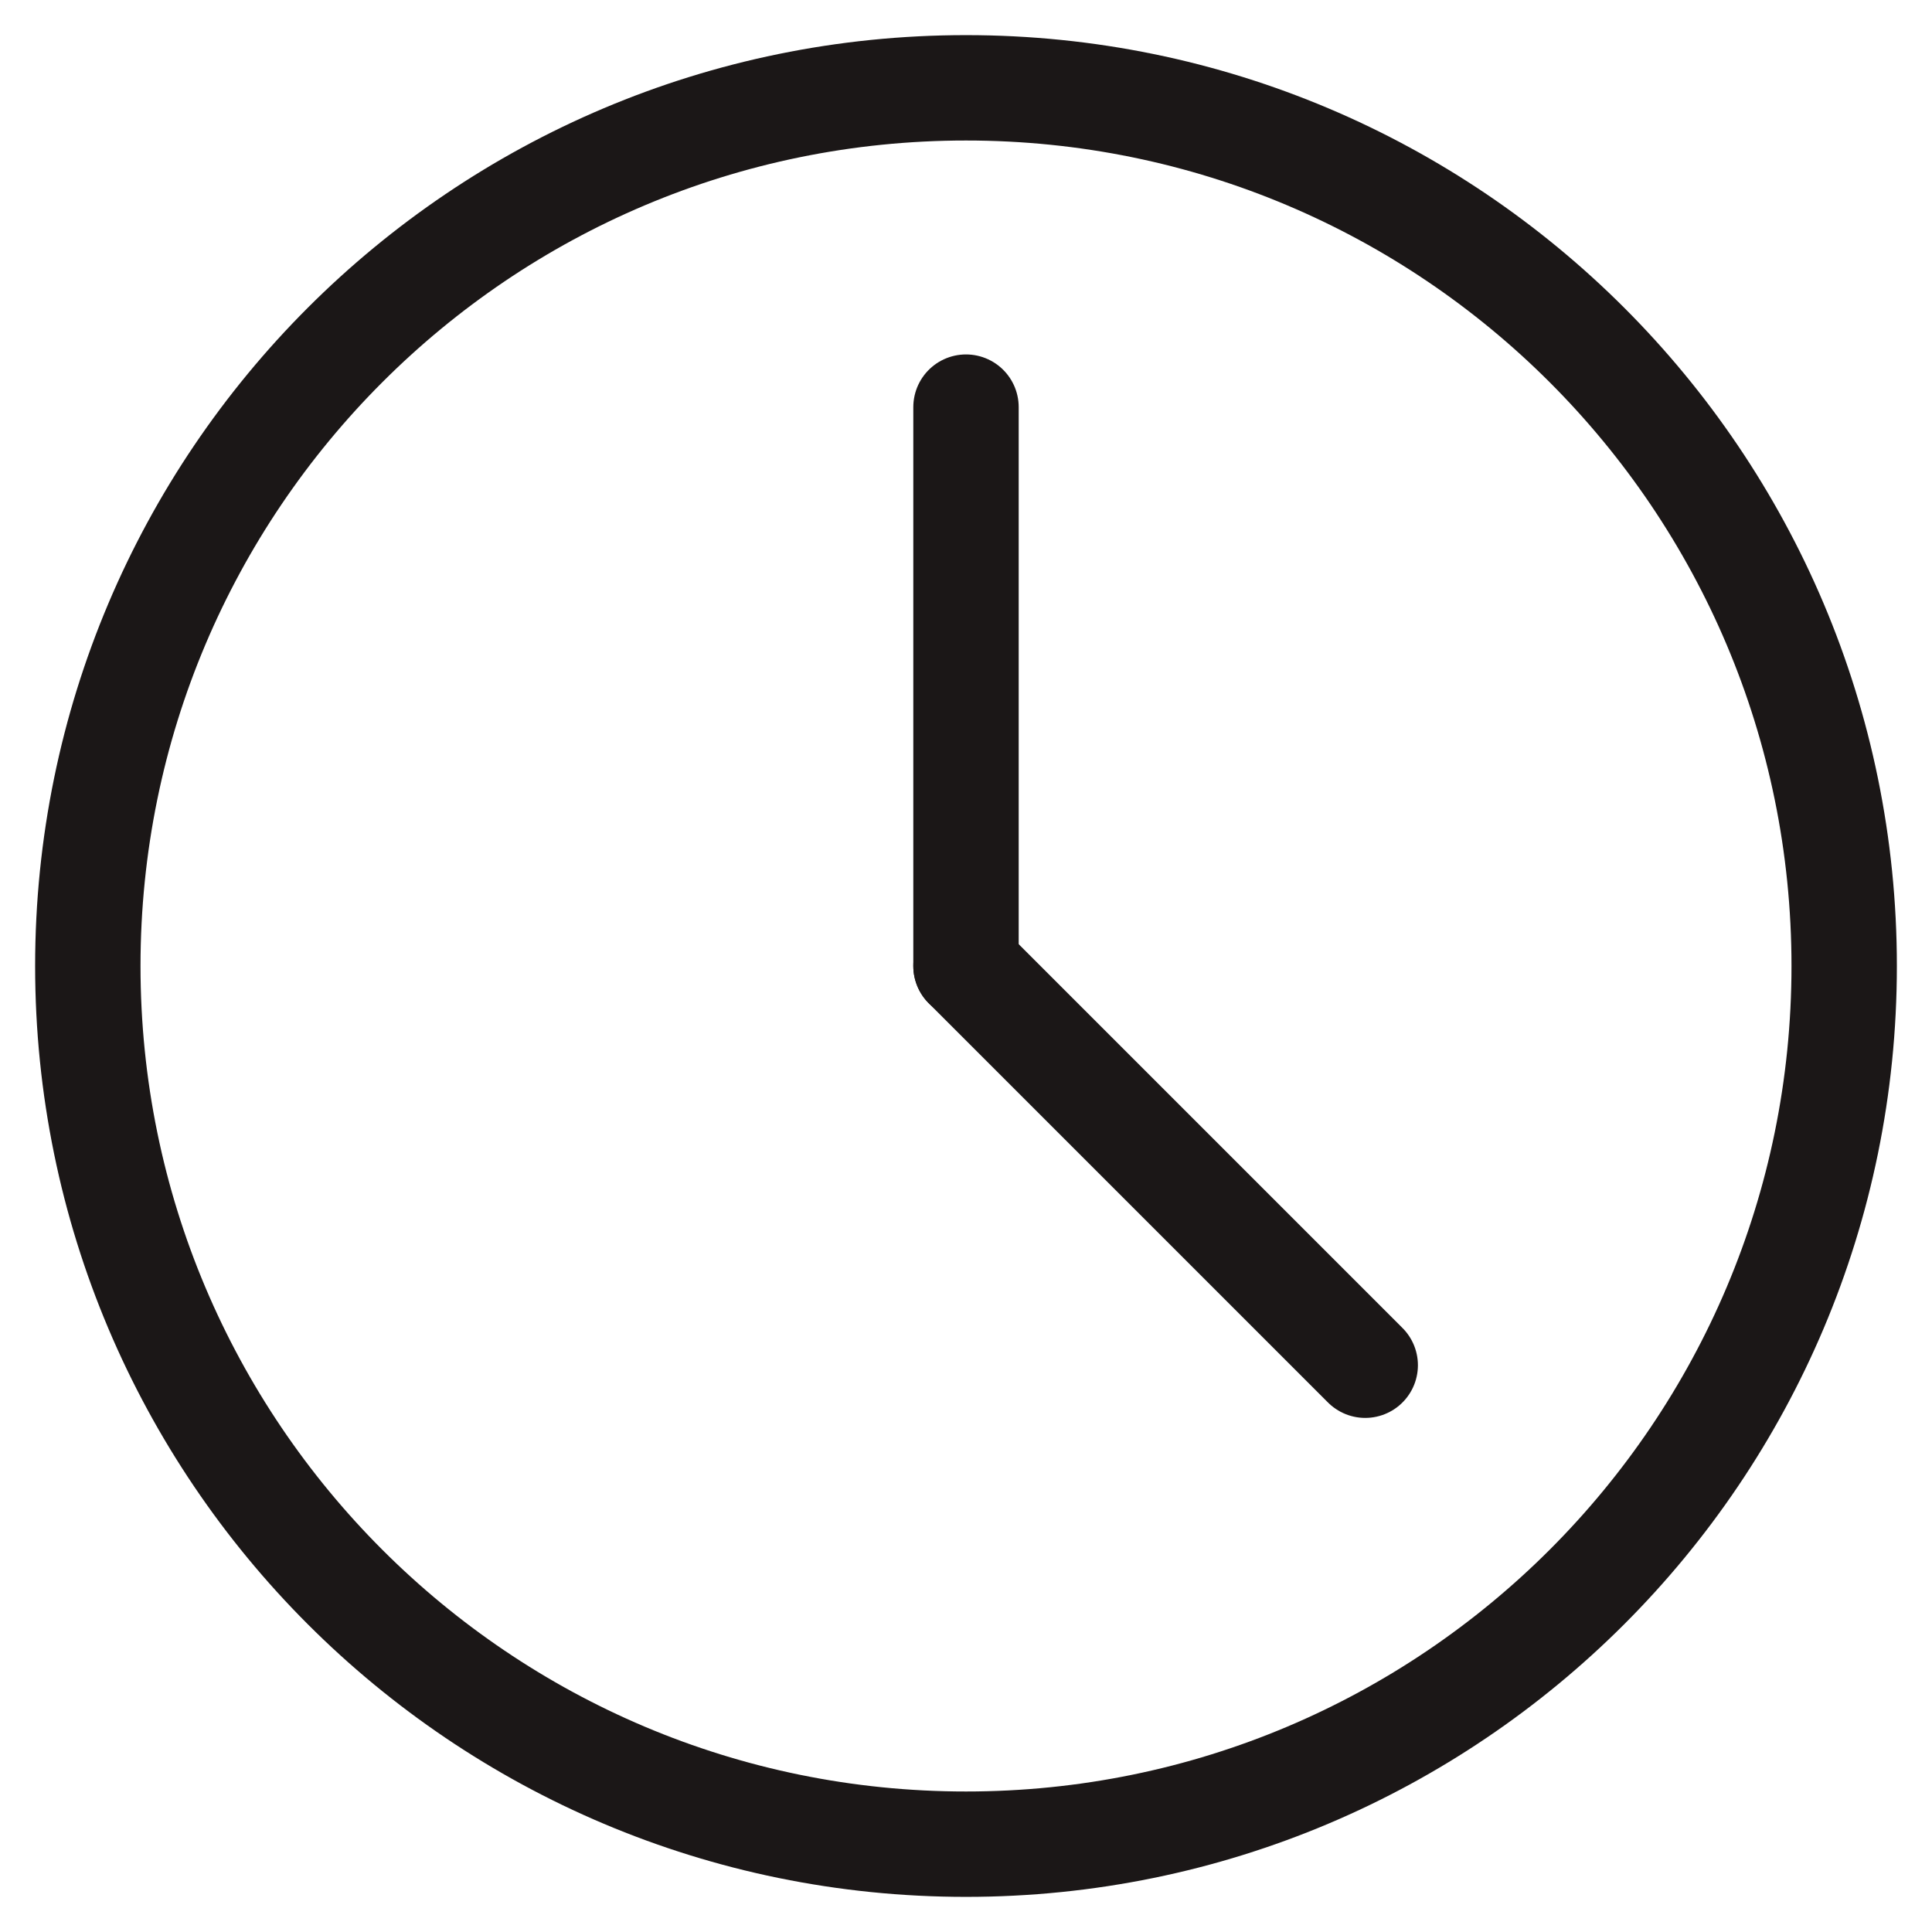 <svg xmlns="http://www.w3.org/2000/svg" width="22" height="22" viewBox="0 0 22 22" fill="none"><path d="M11 21C16.523 21 21 16.523 21 11C21 5.477 16.523 1 11 1C5.477 1 1 5.477 1 11C1 16.523 5.477 21 11 21Z" stroke="#1B1717" stroke-width="1.2" stroke-linecap="round" stroke-linejoin="round"></path><path d="M11 4.636V11" stroke="#1B1717" stroke-width="1.2" stroke-linecap="round" stroke-linejoin="round"></path><path d="M15.546 15.546L11 11" stroke="#1B1717" stroke-width="1.2" stroke-linecap="round" stroke-linejoin="round"></path></svg>
